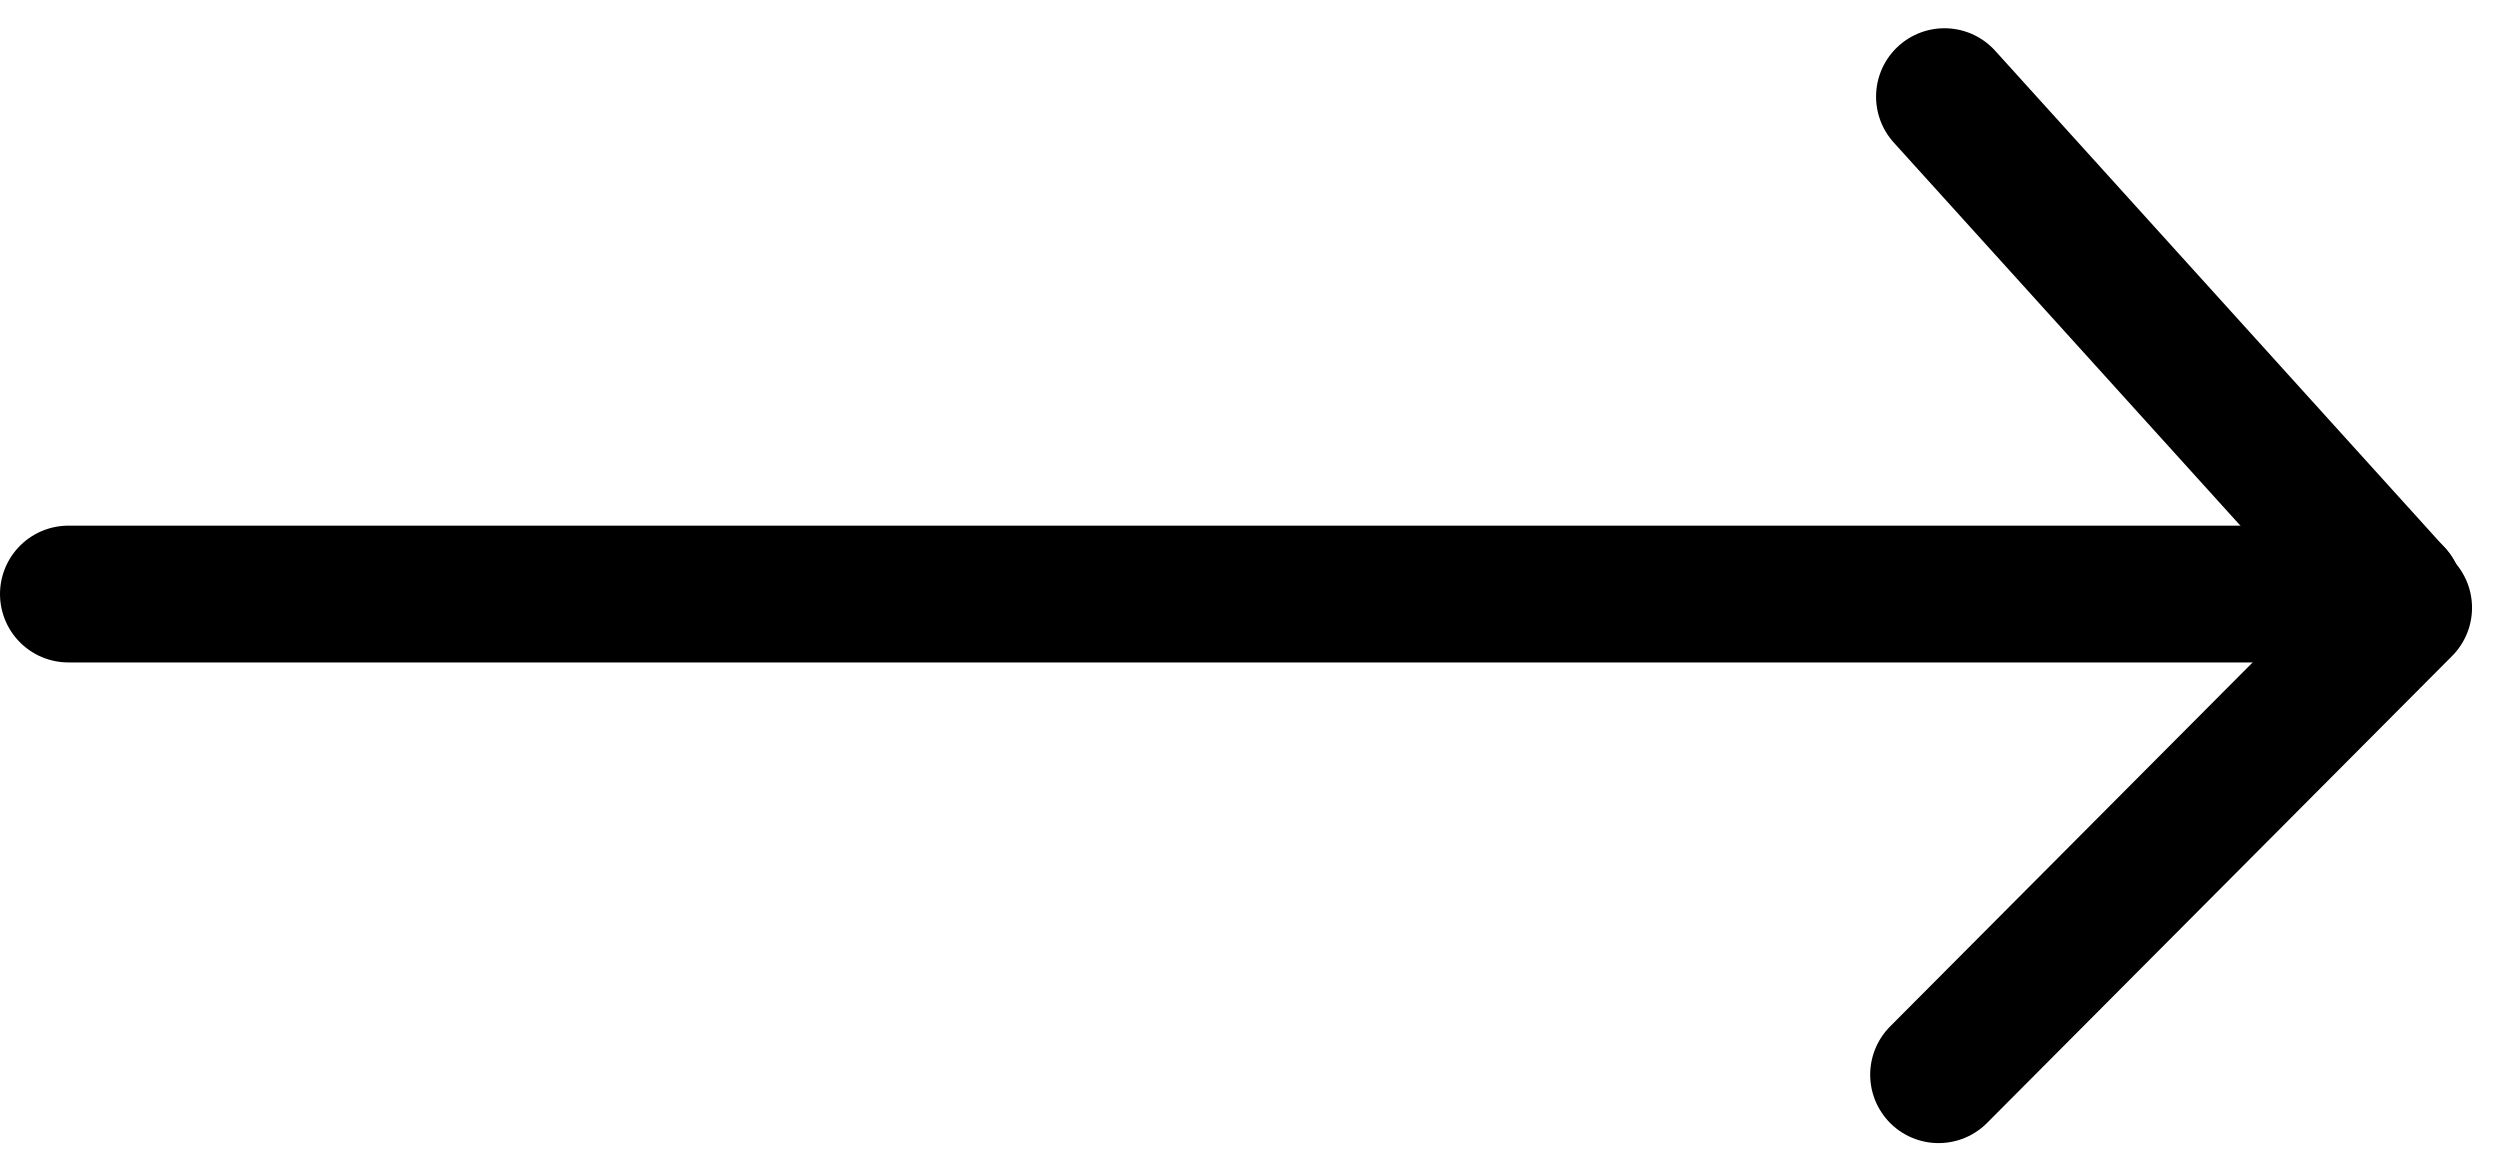 <svg xmlns="http://www.w3.org/2000/svg" width="36.554" height="17.128" viewBox="0 0 36.554 17.128">
  <g id="Group_568" data-name="Group 568" transform="translate(1543.02 -3549.068)">
    <g id="Group_566" data-name="Group 566" transform="translate(-1542.02 3550.481)">
      <path id="Path_879" data-name="Path 879" d="M34.269.484H.256" transform="translate(-0.256 6.789)" fill="none" stroke="#000" stroke-linecap="round" stroke-width="2"/>
      <path id="Path_880" data-name="Path 880" d="M.2,5.535,7-1.293" transform="translate(27.145 8.766)" fill="none" stroke="#000" stroke-linecap="round" stroke-width="2"/>
      <path id="Path_881" data-name="Path 881" d="M.544-1.775,7.126,5.5" transform="translate(26.887 1.775)" fill="none" stroke="#000" stroke-linecap="round" stroke-width="2"/>
    </g>
  </g>
</svg>
